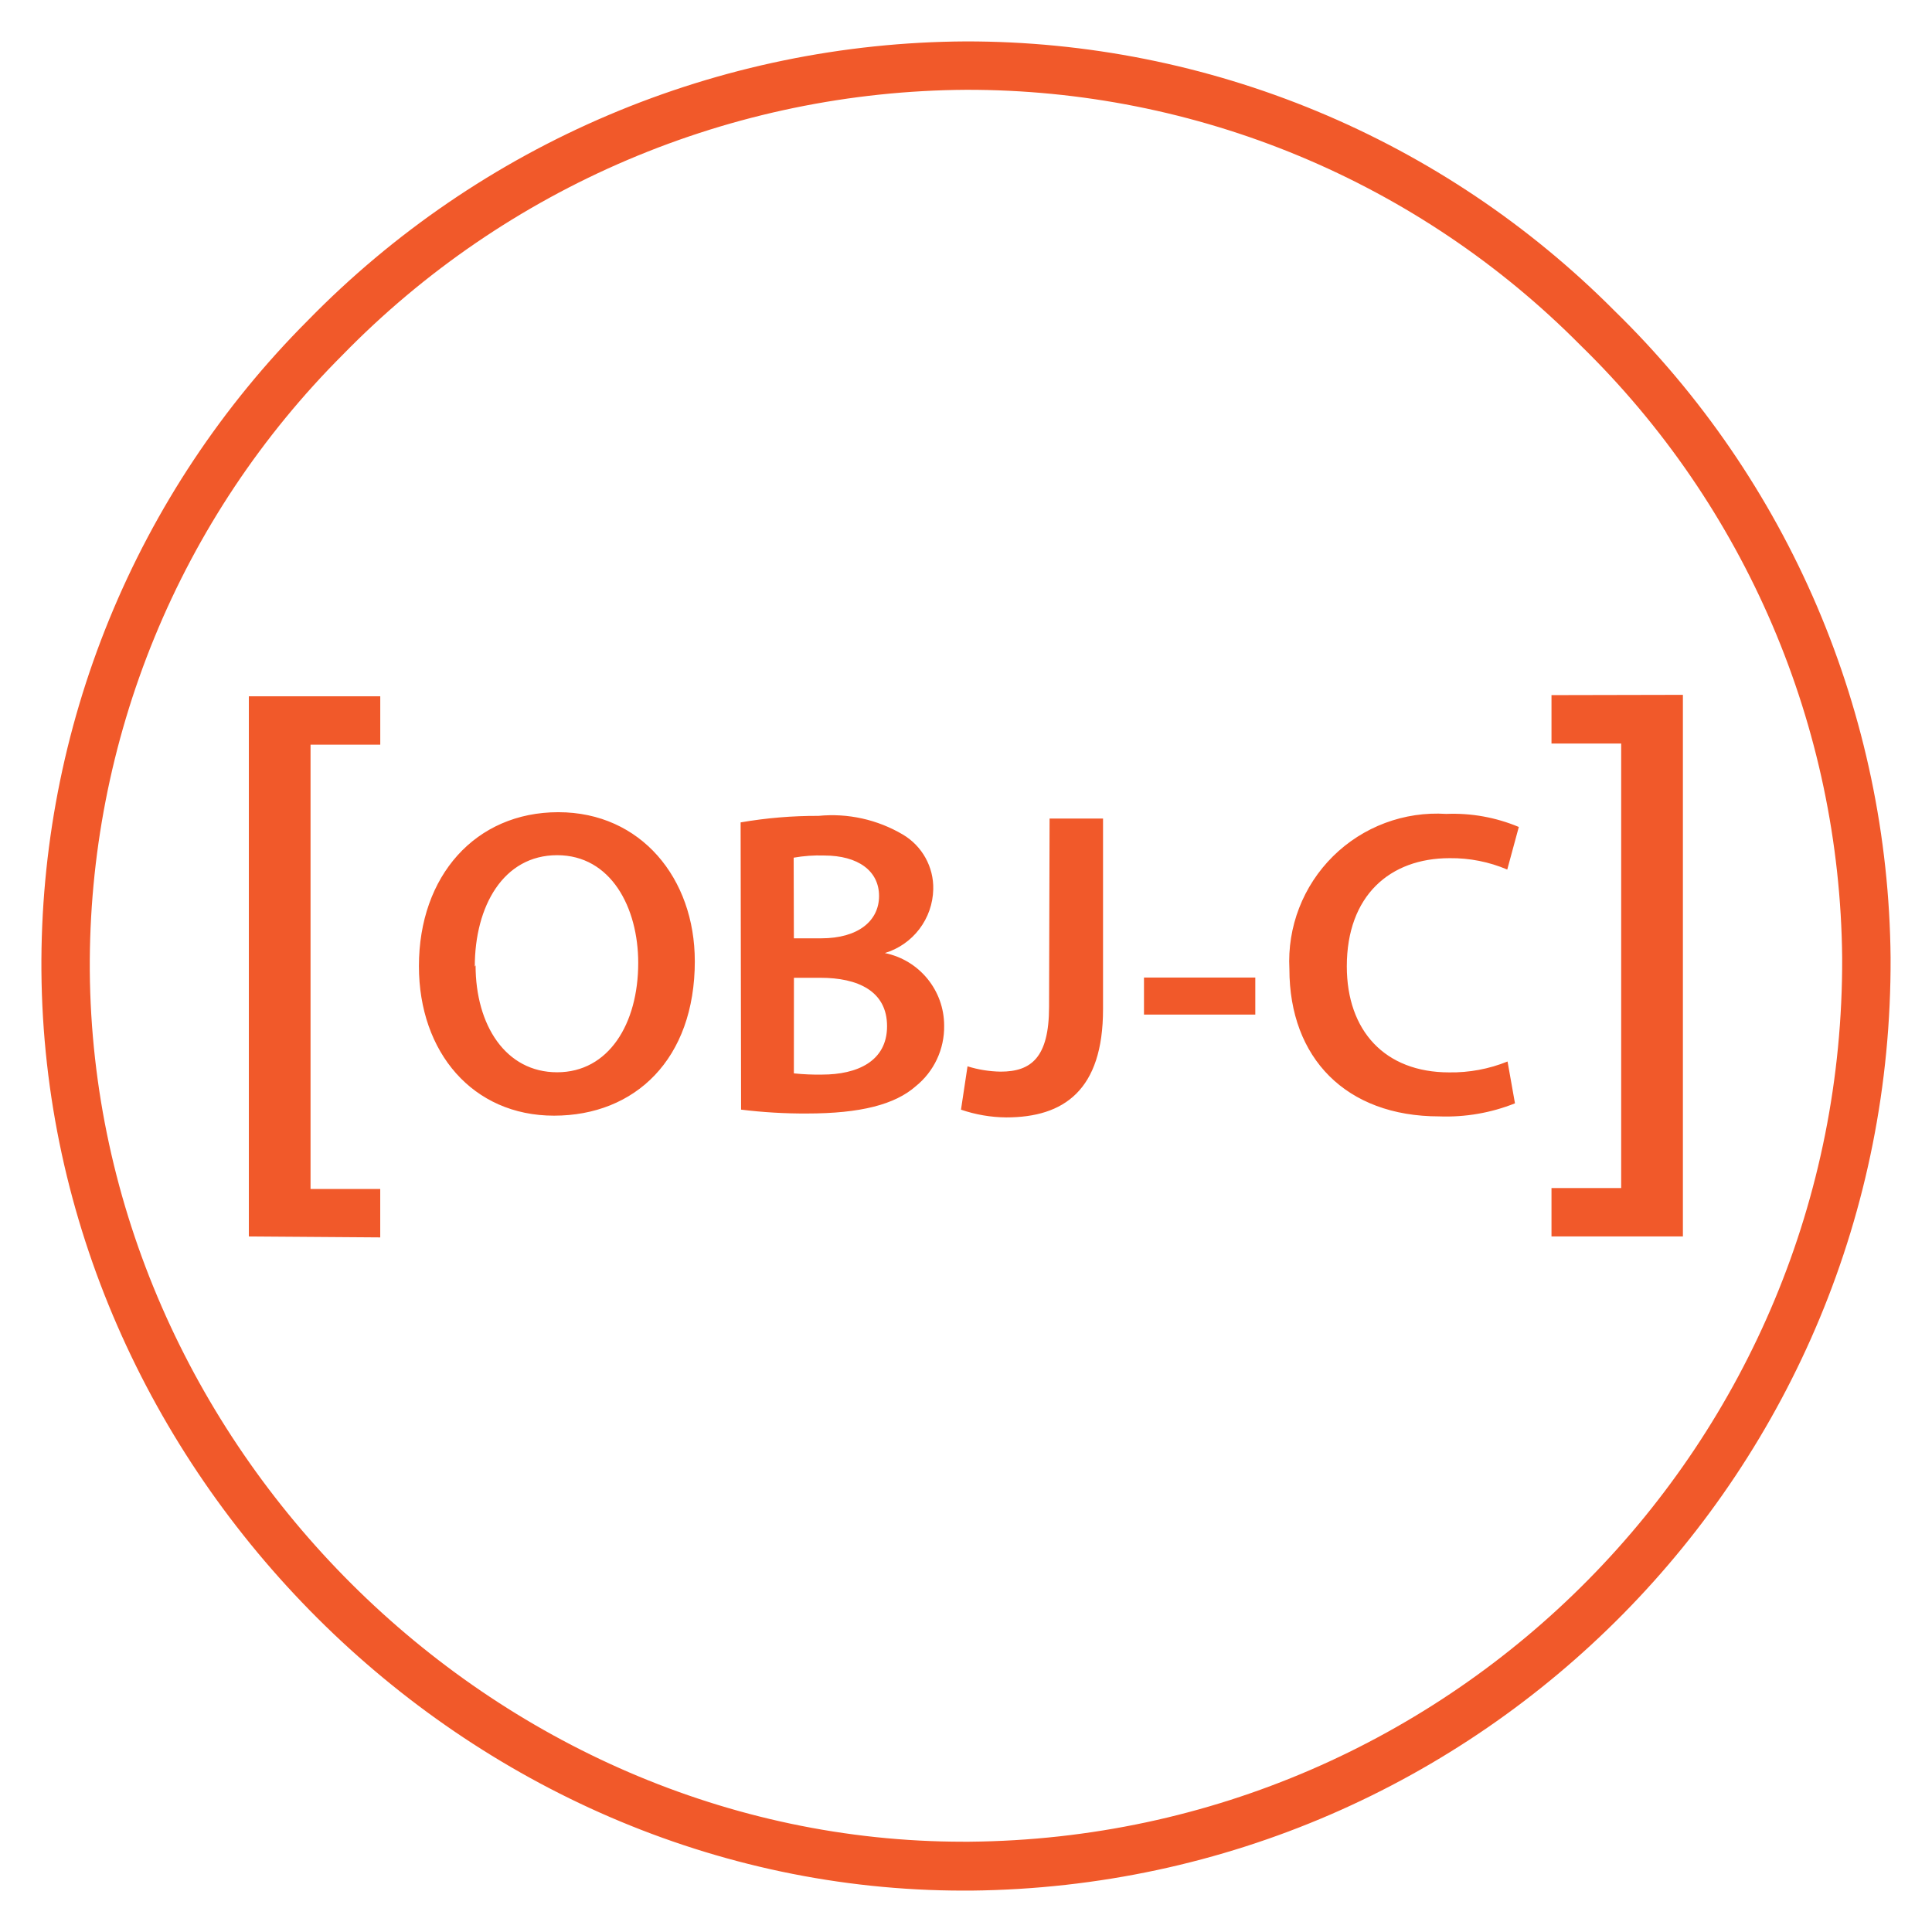 <svg width="280" height="280" viewBox="0 0 280 280" fill="none" xmlns="http://www.w3.org/2000/svg">
<path d="M139.63 274C67.626 274 6.565 213.181 6.003 140.712C5.878 123.232 9.223 105.902 15.845 89.725C22.468 73.548 32.236 58.846 44.583 46.473C57.011 33.744 71.844 23.612 88.221 16.664C104.598 9.716 122.193 6.092 139.982 6.001C157.45 5.985 174.749 9.426 190.881 16.126C207.013 22.826 221.66 32.651 233.979 45.036C246.497 57.248 256.478 71.815 263.346 87.898C270.214 103.982 273.834 121.265 273.998 138.752C274.333 212.862 214.779 273.246 140.719 274H139.63ZM140.049 13.015C123.191 13.113 106.52 16.559 91.005 23.152C75.489 29.745 61.438 39.355 49.666 51.422C37.957 63.13 28.687 77.045 22.396 92.362C16.104 107.678 12.915 124.091 13.013 140.649C13.541 209.324 71.412 266.915 139.593 266.915H140.506C210.73 266.278 267.252 209.022 266.98 138.79C266.662 105.324 253.002 73.373 229.029 50.015C217.384 38.266 203.523 28.945 188.249 22.593C172.974 16.241 156.591 12.988 140.049 13.015ZM36.065 179.195V100.91H55.11V107.924H45.006V172.319H55.106V179.333L36.065 179.195ZM100.699 139.28C100.699 153.517 92.031 161.691 80.285 161.691C68.539 161.691 60.713 152.537 60.713 140.017C60.713 126.935 68.92 117.71 80.913 117.71C92.906 117.71 100.695 127.32 100.695 139.276L100.699 139.28ZM68.925 139.908C68.925 148.576 73.28 155.402 80.746 155.402C88.212 155.402 92.496 148.388 92.496 139.548C92.496 131.516 88.535 123.941 80.746 123.941C72.957 123.941 68.811 131.319 68.811 140.084L68.925 139.908ZM107.336 119.188C111.066 118.544 114.845 118.228 118.63 118.242C122.88 117.823 127.156 118.774 130.837 120.943C133.642 122.597 135.338 125.645 135.254 128.899C135.205 130.979 134.501 132.991 133.241 134.648C131.982 136.304 130.232 137.521 128.24 138.124C133.244 139.142 136.837 143.543 136.833 148.647C136.859 150.324 136.503 151.986 135.792 153.505C135.081 155.024 134.034 156.361 132.729 157.416C129.714 160.083 124.698 161.377 116.943 161.377C113.754 161.393 110.568 161.206 107.403 160.816L107.336 119.188ZM115.054 135.989H119.015C124.375 135.989 127.399 133.463 127.399 129.85C127.399 126.236 124.384 123.987 119.442 123.987C117.963 123.937 116.482 124.042 115.025 124.301L115.054 135.989ZM115.054 155.561C116.419 155.703 117.788 155.762 119.158 155.737C124.183 155.737 128.559 153.844 128.559 148.723C128.559 143.601 124.279 141.709 118.915 141.709H115.062L115.054 155.561ZM152.113 118.627H159.86V146.265C159.86 158.015 154.178 161.943 145.832 161.943C143.6 161.924 141.386 161.545 139.274 160.82L140.221 154.539C141.777 155.025 143.394 155.284 145.024 155.31C149.442 155.31 152.038 153.274 152.038 145.909L152.113 118.627ZM181.928 141.671V147.039H165.794V141.675L181.928 141.671ZM219.561 159.903C216.073 161.294 212.333 161.938 208.581 161.796C195.077 161.796 186.869 153.337 186.869 140.44C186.71 137.425 187.191 134.41 188.28 131.594C189.369 128.778 191.042 126.224 193.189 124.1C195.335 121.977 197.907 120.332 200.734 119.273C203.562 118.214 206.582 117.766 209.595 117.957C213.199 117.81 216.791 118.456 220.118 119.85L218.443 126.022C215.805 124.901 212.963 124.339 210.097 124.372C201.429 124.372 195.19 129.808 195.19 140.05C195.19 149.38 200.696 155.418 210.026 155.418C212.923 155.464 215.799 154.927 218.485 153.84L219.561 159.903ZM243.899 100.701V179.195H224.854V172.181H234.954V107.756H224.854V100.742L243.899 100.701Z" fill="#F1592A"/>
</svg>

